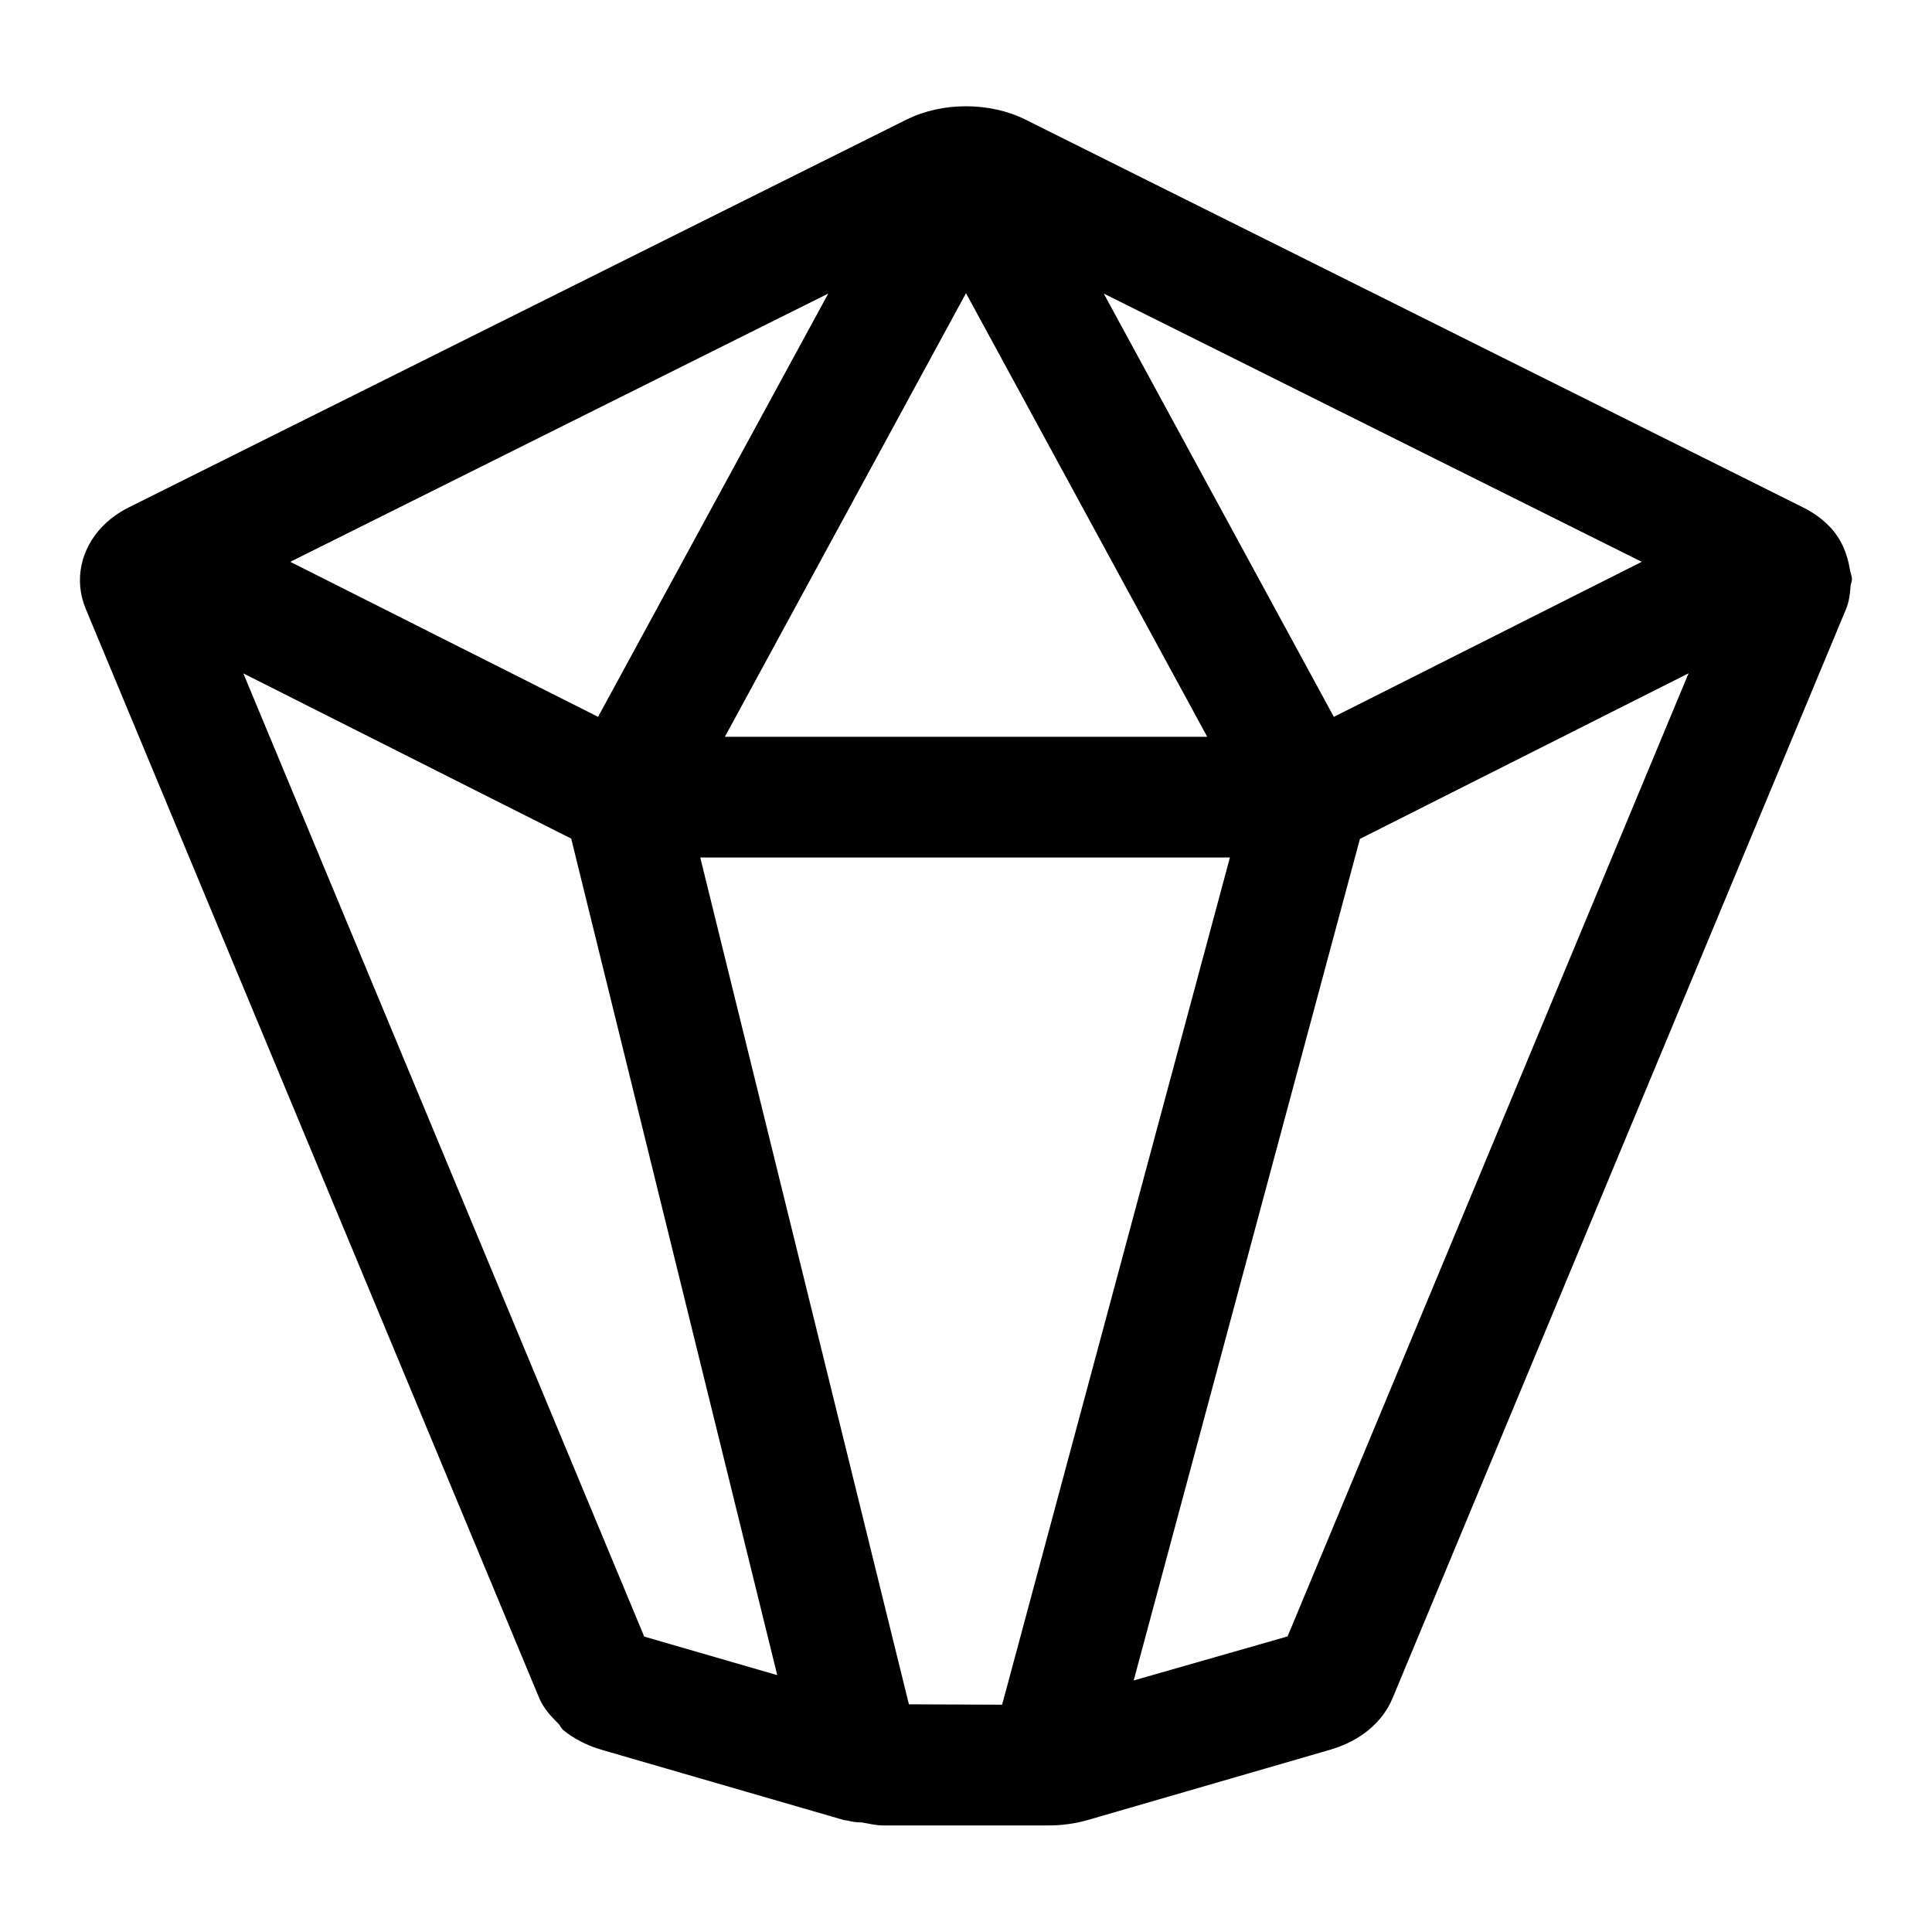 <?xml version="1.0" encoding="UTF-8"?>
<svg id="a" data-name="Pictogrammes_noirs_contour_vecto" xmlns="http://www.w3.org/2000/svg" viewBox="0 0 20 20">
  <path d="M19.172,6.002c0-.038-.017-.073-.023-.111-.026-.161-.089-.315-.209-.44-.075-.077-.166-.144-.272-.197h0L10.613,1.237c-.366-.182-.857-.183-1.224-.001-.001.001-.002.001-.003.001L1.332,5.253c-.106.053-.197.12-.272.197-.223.232-.297.555-.172.854l4.695,11.277c.043.102.119.185.198.263.019.019.027.047.049.065.11.09.246.161.402.206l2.507.727h.001c.008.002.017.001.025.003.049.012.099.021.148.021.001,0,.002-.001.002-.001.077.012.151.032.231.032h1.707c.141,0,.278-.019.407-.056l2.507-.727c.313-.091.543-.281.649-.535l4.695-11.276c.032-.078.04-.157.046-.236.002-.022.013-.044.013-.066ZM8.546,5.71l1.454-2.675,2.497,4.592h-4.993l1.042-1.917ZM6.192,7.421l-3.187-1.605,5.569-2.777-2.383,4.382ZM7.25,8.877h5.482l-2.358,8.77-.965-.004-2.16-8.766ZM13.808,7.421l-2.382-4.382,5.569,2.777-3.187,1.605ZM2.519,6.971l2.637,1.329.757.381,2.133,8.66-1.377-.399L2.519,6.971ZM11.736,17.396l2.342-8.712,3.402-1.714-4.151,9.97-1.593.456Z"/>
</svg>